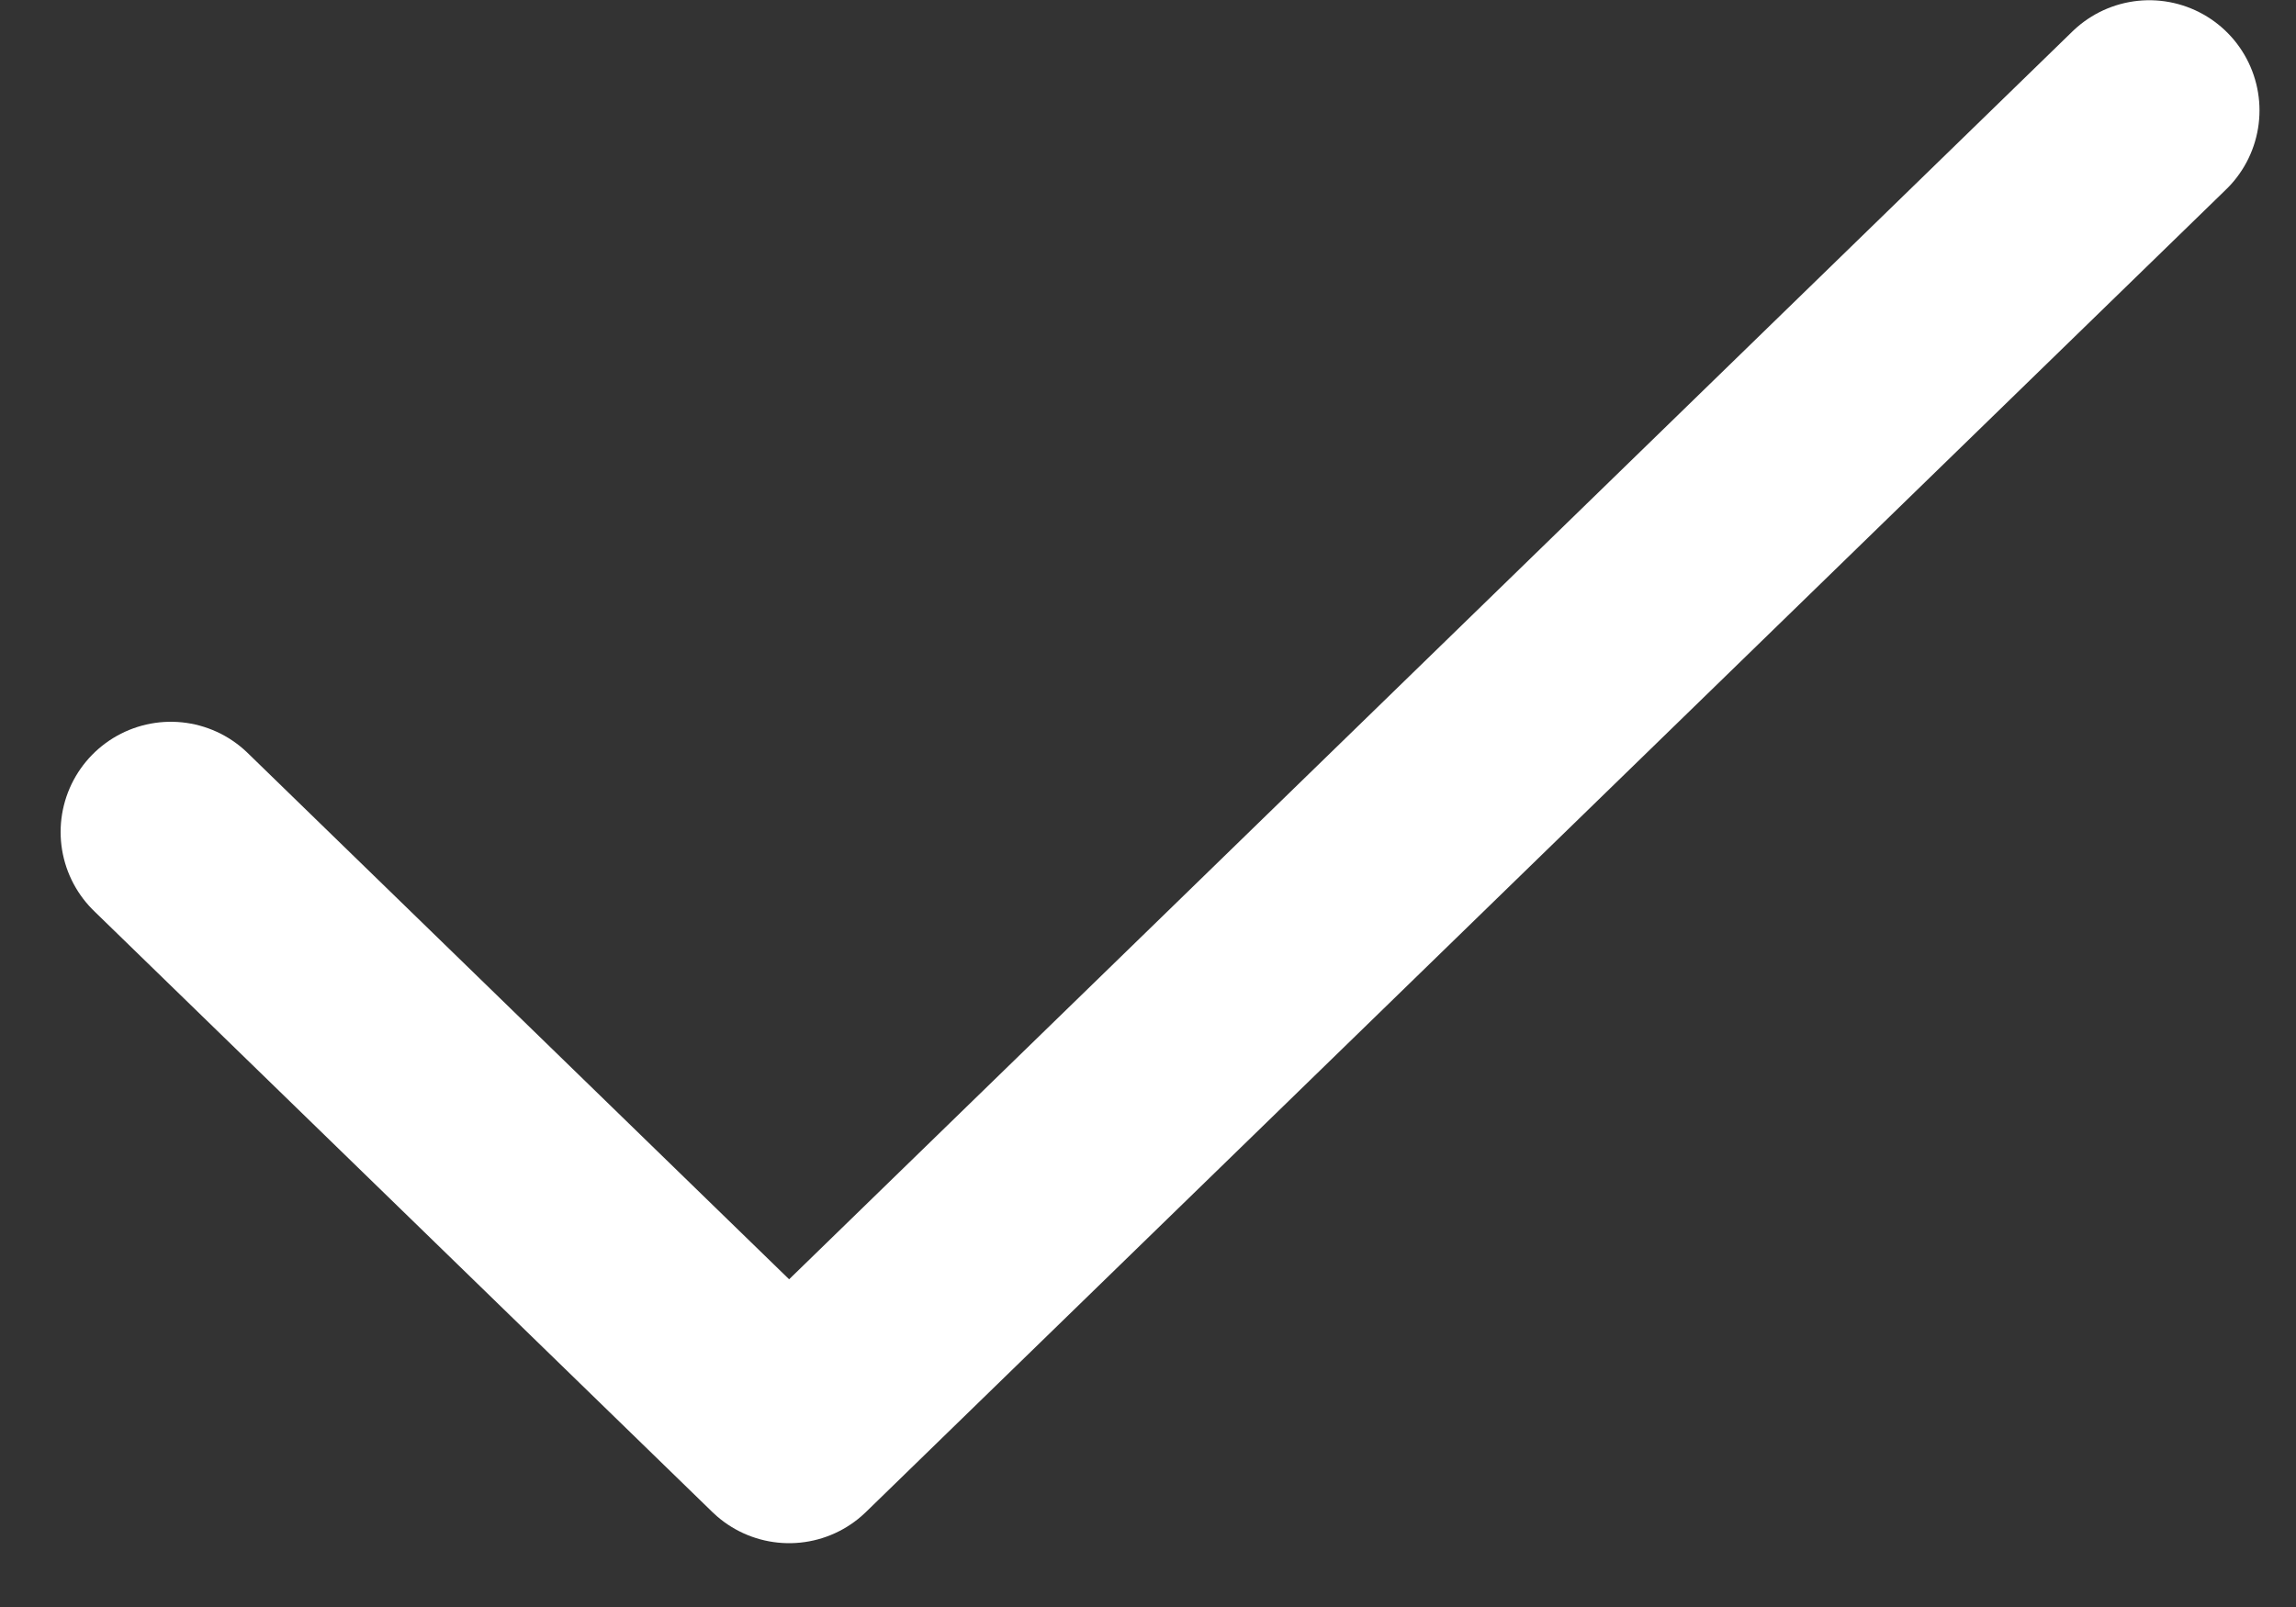<svg width="10" height="7" viewBox="0 0 10 7" fill="none" xmlns="http://www.w3.org/2000/svg">
<rect x="0" y="0" width="10" height="7" fill="#333333" stroke="none"/>
<path d="M9.361 0.481L3.437 6.242L0.744 3.624" stroke="white" stroke-width="0.96" stroke-linecap="round" stroke-linejoin="round"/>
</svg>
